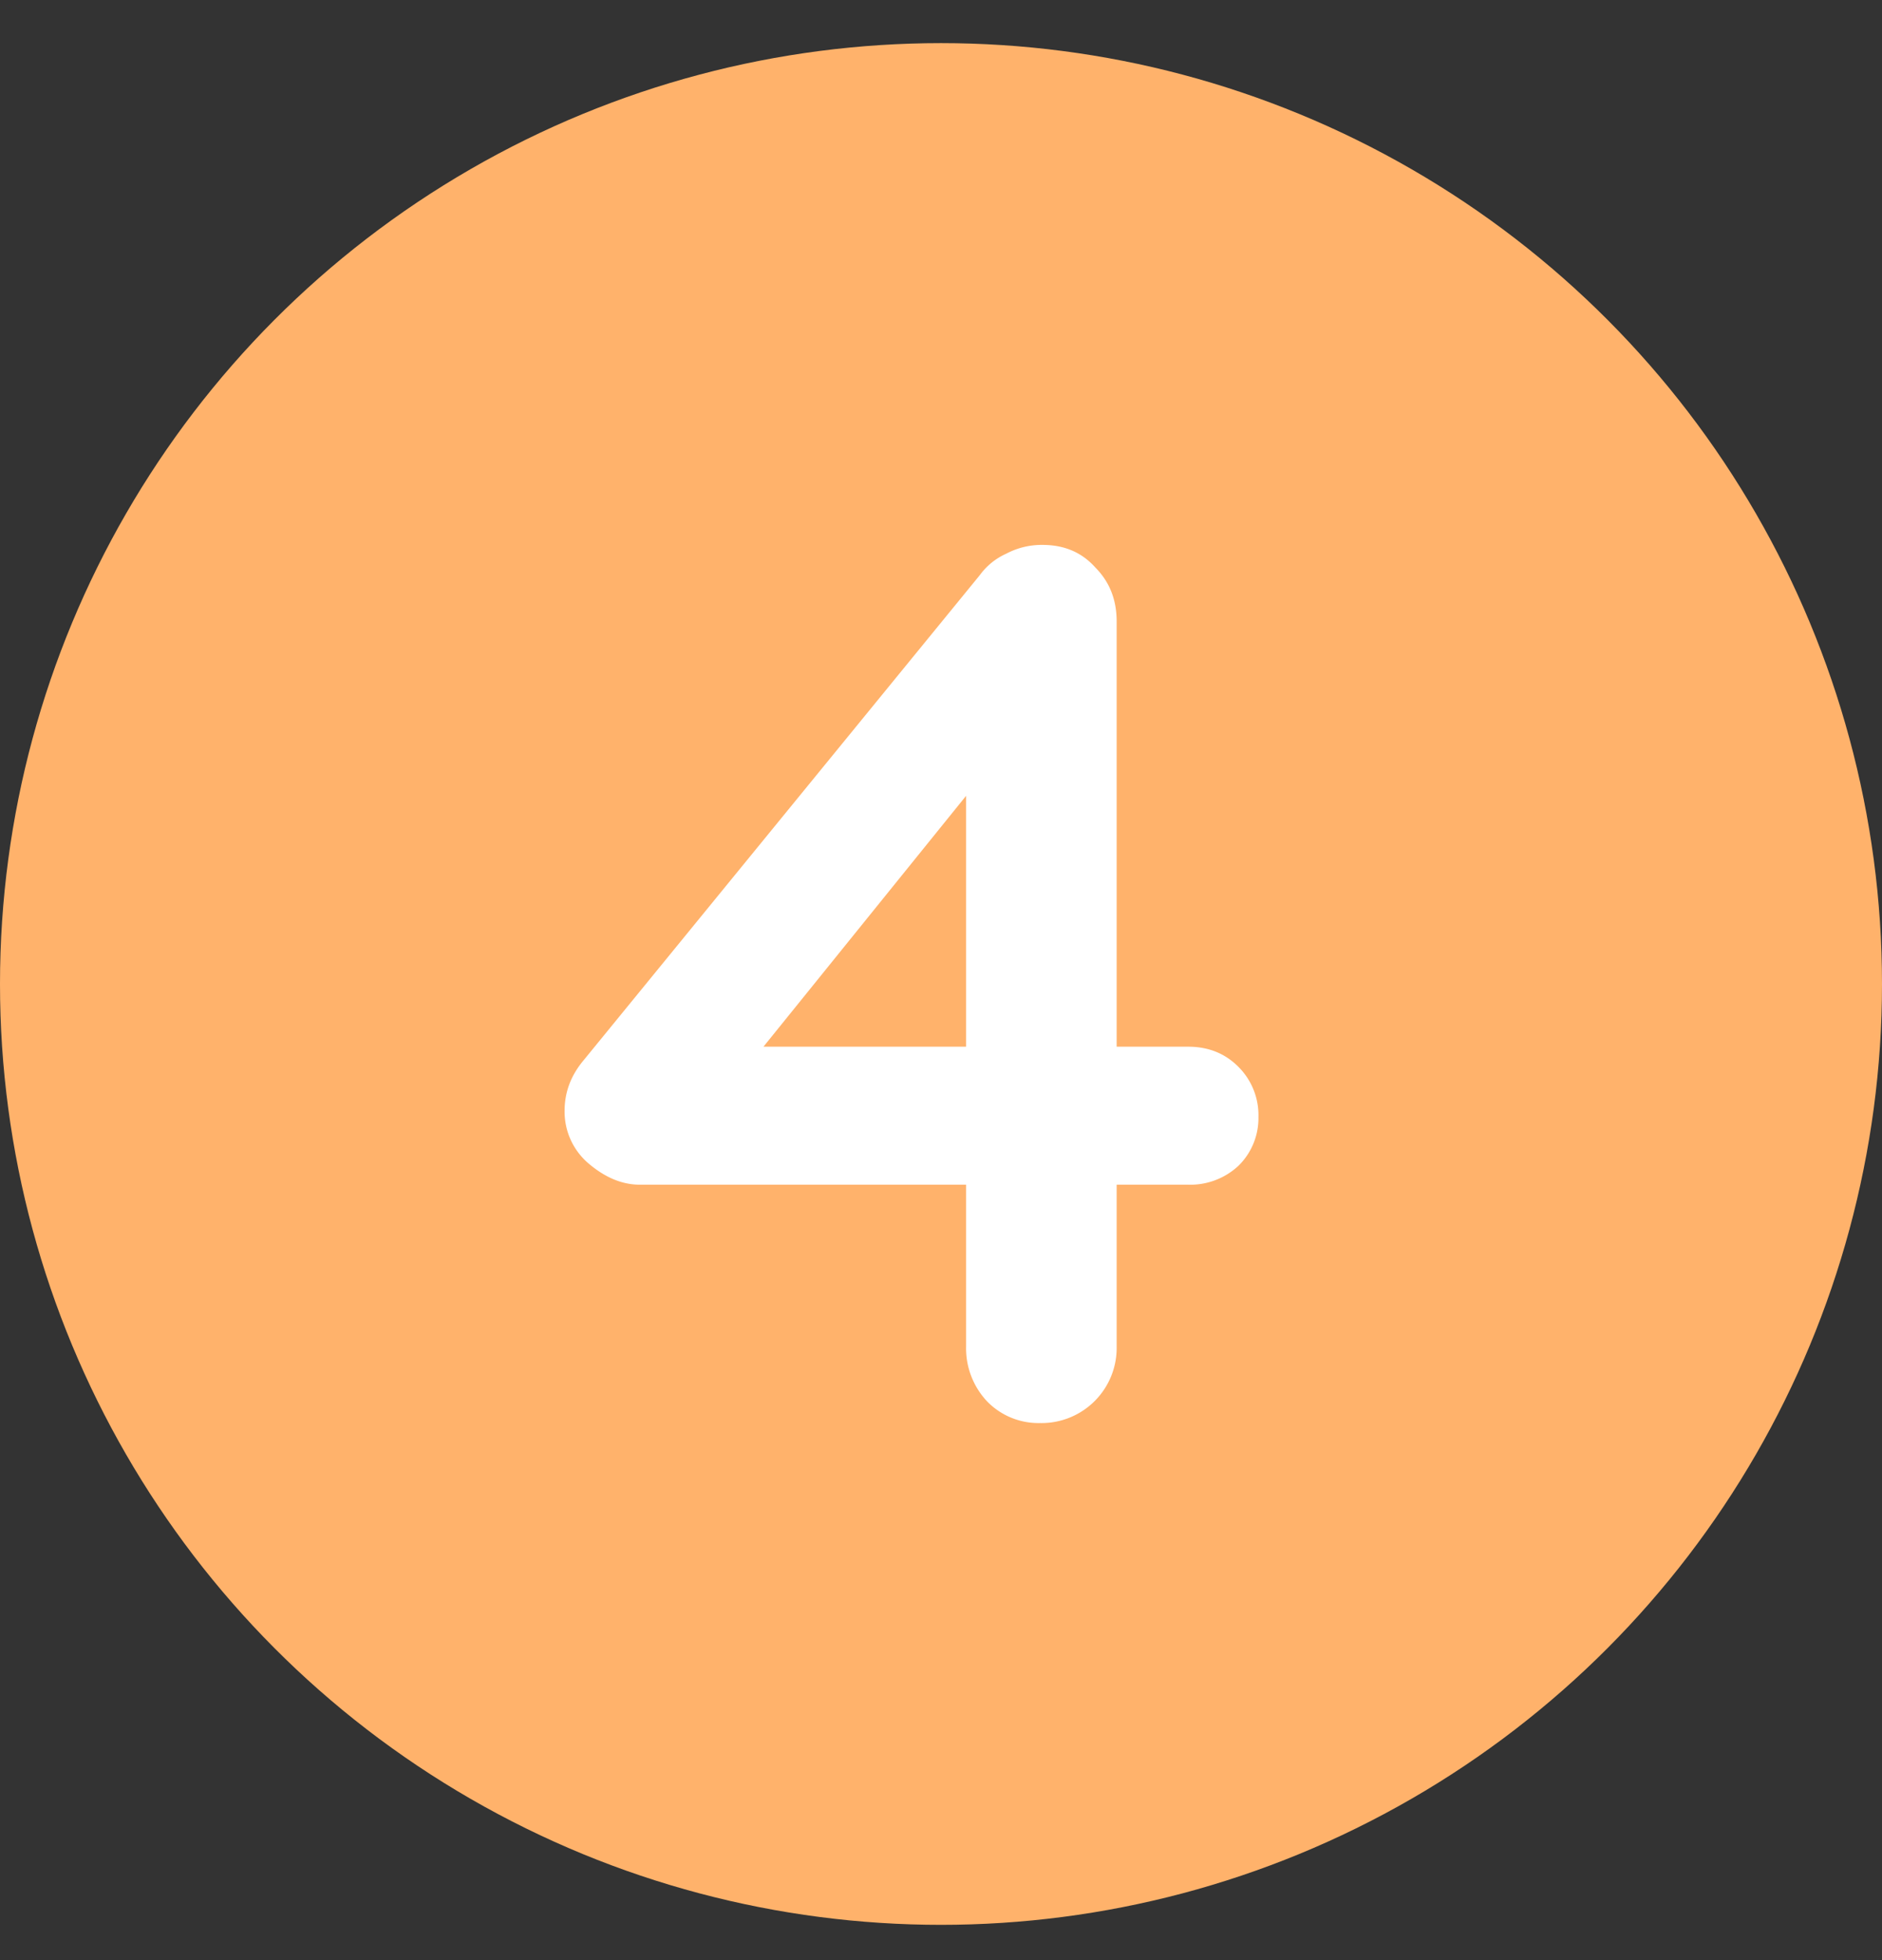 <svg width="24" height="25" fill="none" xmlns="http://www.w3.org/2000/svg"><rect width="100%" height="100%" fill="#333333" stroke="none"/><circle cx="12" cy="12.55" r="12" fill="#FFB26B"/><path d="M13.264 18.15a.913.913 0 0 1-.672-.272.987.987 0 0 1-.272-.704v-7.52l.336.08-3.088 3.824-.08-.208h5.664c.256 0 .47.085.64.256a.87.87 0 0 1 .256.64.85.85 0 0 1-.256.624.9.9 0 0 1-.64.24H8.16c-.224 0-.443-.09-.656-.272a.866.866 0 0 1-.304-.672c0-.235.08-.448.24-.64l5.056-6.192a.844.844 0 0 1 .336-.272.963.963 0 0 1 .464-.112c.277 0 .501.096.672.288.181.182.272.41.272.688v9.248a.958.958 0 0 1-.976.976Z" fill="#fff"/></svg>